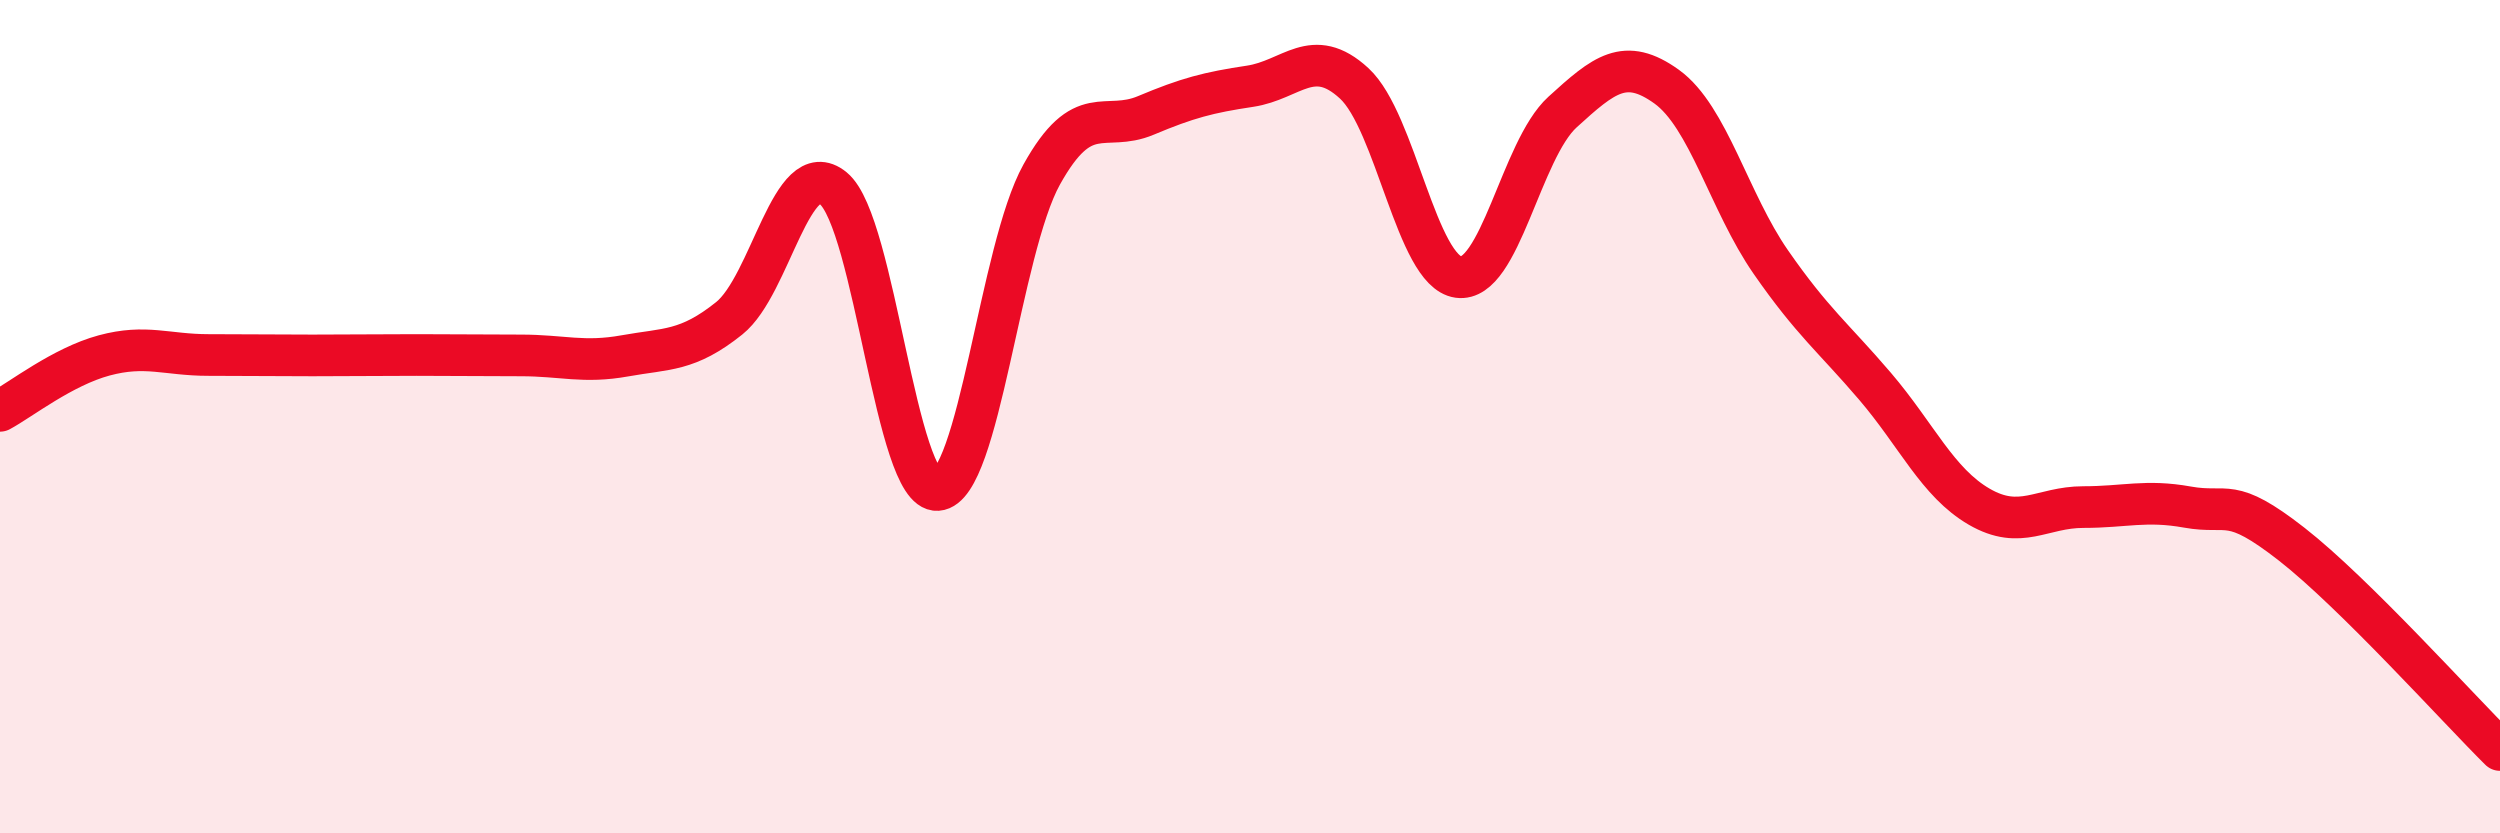 
    <svg width="60" height="20" viewBox="0 0 60 20" xmlns="http://www.w3.org/2000/svg">
      <path
        d="M 0,9.86 C 0.5,9.59 1.5,8.8 2.5,8.53 C 3.5,8.26 4,8.52 5,8.52 C 6,8.52 6.5,8.53 7.5,8.53 C 8.5,8.53 9,8.52 10,8.52 C 11,8.52 11.5,8.53 12.5,8.53 C 13.5,8.53 14,8.72 15,8.54 C 16,8.36 16.5,8.44 17.5,7.64 C 18.5,6.84 19,3.7 20,4.52 C 21,5.34 21.5,11.83 22.5,11.76 C 23.5,11.69 24,5.99 25,4.19 C 26,2.39 26.5,3.19 27.5,2.77 C 28.5,2.35 29,2.22 30,2.07 C 31,1.92 31.5,1.08 32.5,2 C 33.5,2.92 34,6.51 35,6.65 C 36,6.79 36.5,3.6 37.5,2.69 C 38.5,1.78 39,1.36 40,2.08 C 41,2.8 41.5,4.85 42.5,6.29 C 43.5,7.73 44,8.1 45,9.27 C 46,10.44 46.5,11.58 47.5,12.16 C 48.5,12.74 49,12.17 50,12.17 C 51,12.17 51.5,11.99 52.5,12.17 C 53.5,12.35 53.5,11.89 55,13.06 C 56.5,14.23 59,17.01 60,18L60 20L0 20Z"
        fill="#EB0A25"
        opacity="0.1"
        stroke-linecap="round"
        stroke-linejoin="round"
      />
      <path
        d="M 0,9.86 C 0.5,9.59 1.5,8.8 2.5,8.53 C 3.5,8.26 4,8.52 5,8.52 C 6,8.52 6.5,8.53 7.5,8.53 C 8.5,8.53 9,8.52 10,8.52 C 11,8.52 11.5,8.53 12.5,8.53 C 13.5,8.53 14,8.72 15,8.54 C 16,8.36 16.5,8.44 17.5,7.64 C 18.5,6.84 19,3.7 20,4.52 C 21,5.34 21.5,11.83 22.5,11.76 C 23.5,11.69 24,5.99 25,4.19 C 26,2.39 26.5,3.19 27.5,2.77 C 28.5,2.35 29,2.22 30,2.07 C 31,1.92 31.5,1.08 32.5,2 C 33.5,2.92 34,6.51 35,6.65 C 36,6.79 36.5,3.6 37.5,2.69 C 38.5,1.78 39,1.36 40,2.08 C 41,2.8 41.5,4.85 42.5,6.29 C 43.5,7.73 44,8.1 45,9.27 C 46,10.44 46.5,11.58 47.5,12.16 C 48.5,12.74 49,12.17 50,12.17 C 51,12.17 51.5,11.99 52.5,12.17 C 53.5,12.35 53.5,11.89 55,13.06 C 56.5,14.23 59,17.01 60,18"
        stroke="#EB0A25"
        stroke-width="1"
        fill="none"
        stroke-linecap="round"
        stroke-linejoin="round"
      />
    </svg>
  